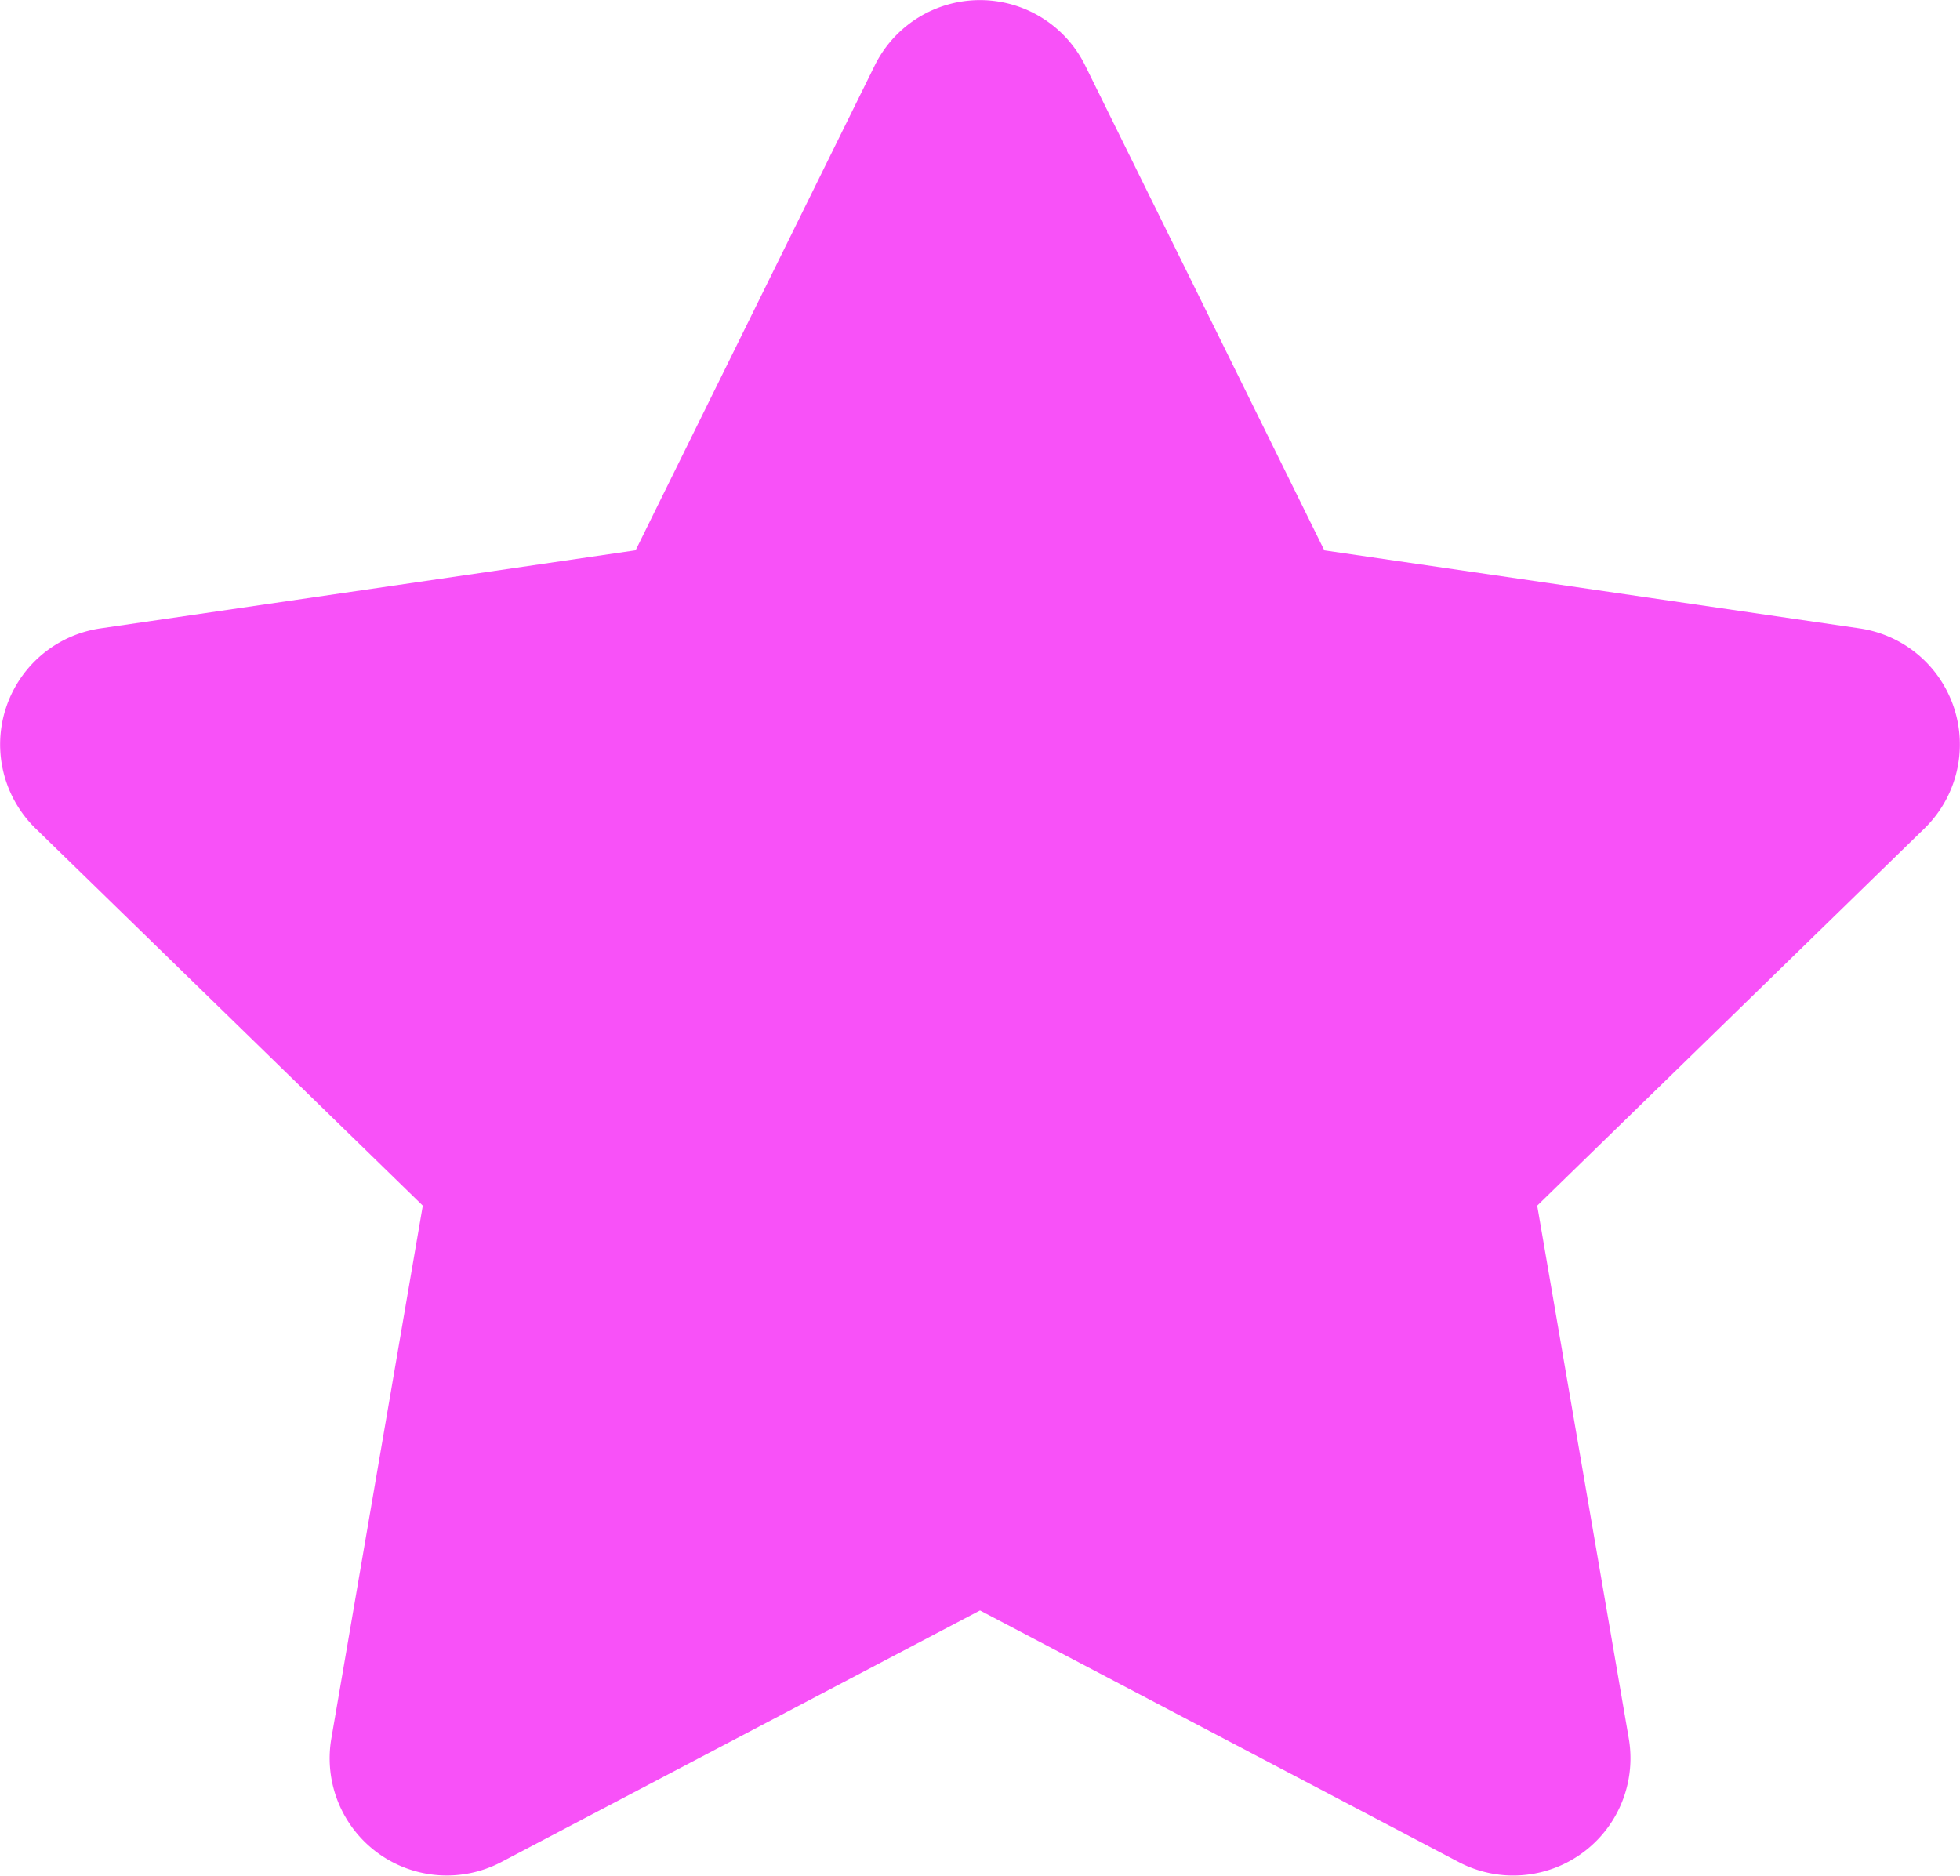 <svg xmlns="http://www.w3.org/2000/svg" width="31.348" height="30.004" viewBox="0 0 31.348 30.004"><path d="M15.193-25.207l-3.826,7.758L2.807-16.2A1.876,1.876,0,0,0,1.77-13L7.963-6.967,6.5,1.559A1.874,1.874,0,0,0,9.217,3.533L16.875-.492l7.658,4.025a1.875,1.875,0,0,0,2.719-1.975L25.787-6.967,31.98-13a1.876,1.876,0,0,0-1.037-3.2l-8.561-1.248-3.826-7.758A1.877,1.877,0,0,0,15.193-25.207Z" transform="translate(-1.201 26.251)" fill="#f851f8"/></svg>